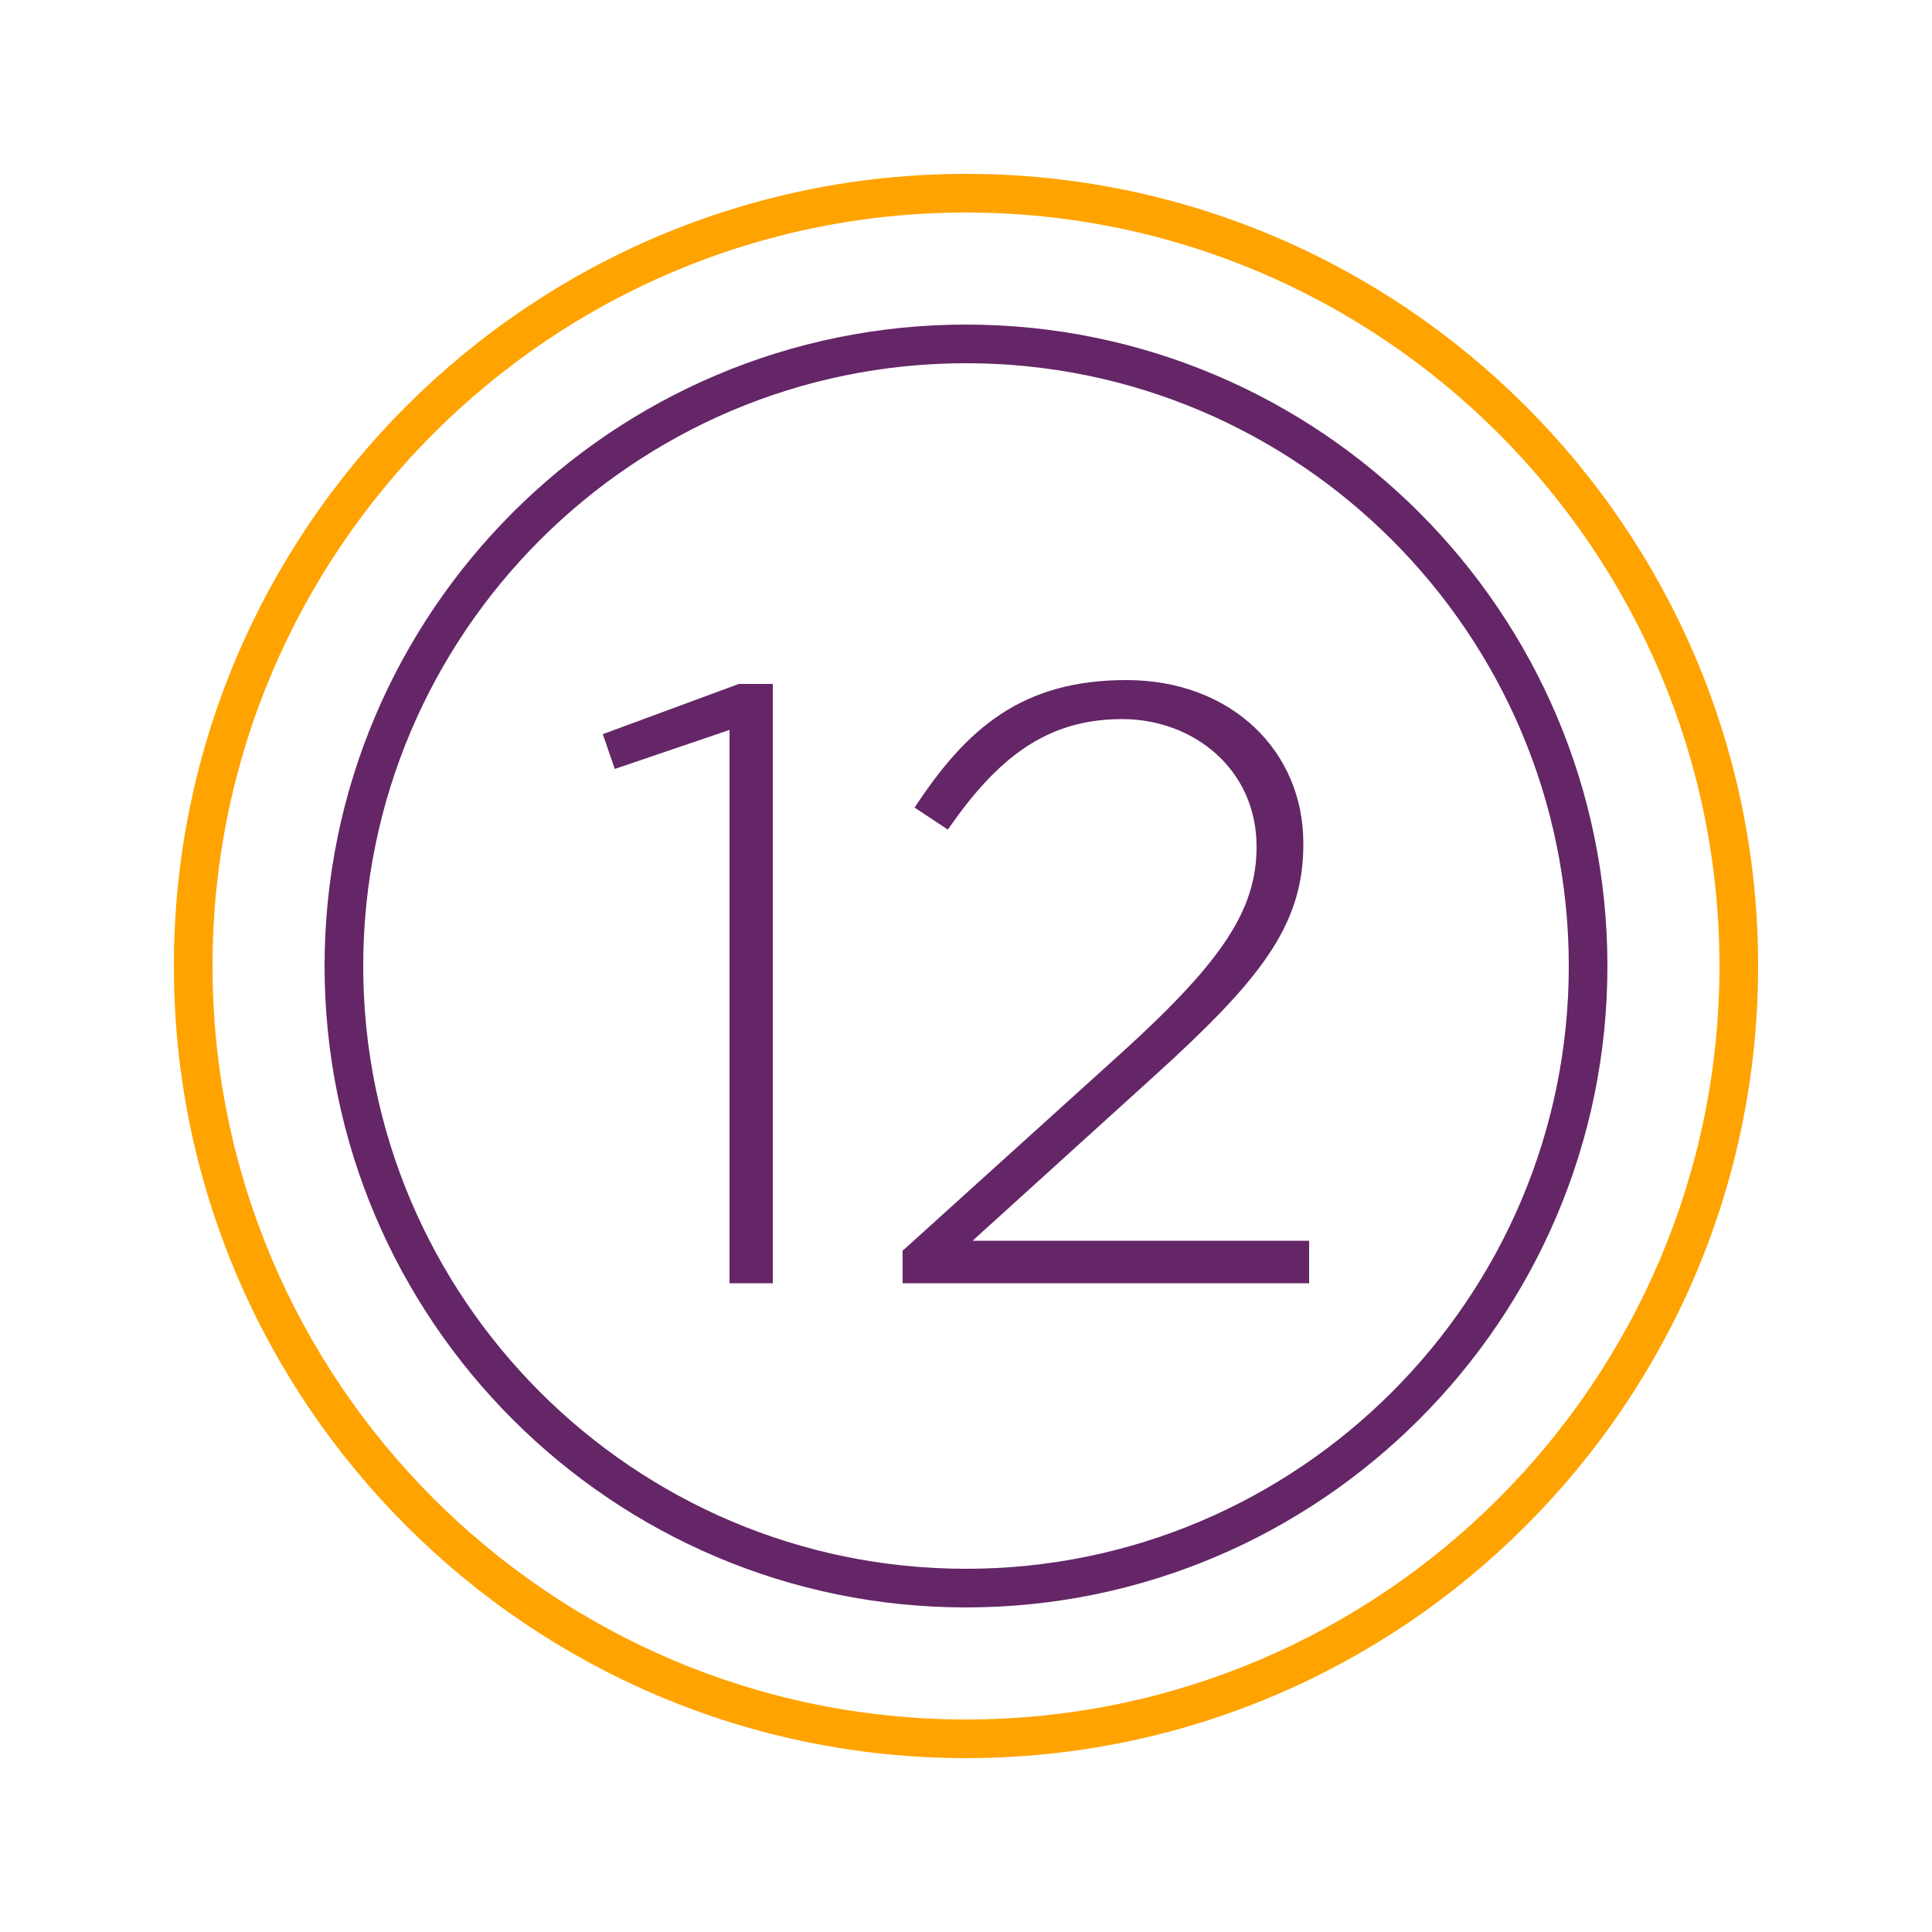 <?xml version="1.0" encoding="UTF-8"?>
<svg id="Layer_1" xmlns="http://www.w3.org/2000/svg" viewBox="0 0 50 50">
  <defs>
    <style>
      .cls-1 {
        fill: #642667;
      }

      .cls-1, .cls-2 {
        stroke-width: 0px;
      }

      .cls-2 {
        fill: #ffa300;
      }
    </style>
  </defs>
  <path class="cls-2" d="M25,45.5c-11.3,0-20.5-9.2-20.5-20.5S13.7,4.5,25,4.5s20.5,9.2,20.5,20.5-9.2,20.5-20.5,20.5ZM25,5.5C14.25,5.5,5.5,14.25,5.5,25s8.75,19.5,19.5,19.5,19.5-8.75,19.5-19.5S35.75,5.5,25,5.5Z" />
  <path class="cls-1" d="M25,41.6c-9.16,0-16.6-7.45-16.6-16.6S15.84,8.4,25,8.4s16.6,7.45,16.6,16.6-7.45,16.6-16.6,16.6ZM25,9.4c-8.6,0-15.6,7-15.6,15.6s7,15.6,15.6,15.6,15.6-7,15.6-15.6-7-15.6-15.6-15.6Z" />
  <g>
    <path class="cls-1" d="M18.88,18.89l-2.97,1.01-.31-.9,3.52-1.3h.88v15.51h-1.12v-14.32Z" />
    <path class="cls-1" d="M23.37,32.36l5.74-5.19c2.53-2.31,3.41-3.63,3.41-5.26,0-2-1.63-3.3-3.48-3.3-1.96,0-3.23,1.01-4.51,2.86l-.86-.57c1.34-2.04,2.77-3.3,5.48-3.3s4.58,1.83,4.58,4.22v.04c0,2.11-1.14,3.52-3.85,5.98l-4.71,4.27h8.71v1.1h-10.52v-.86Z" />
  </g>
</svg>